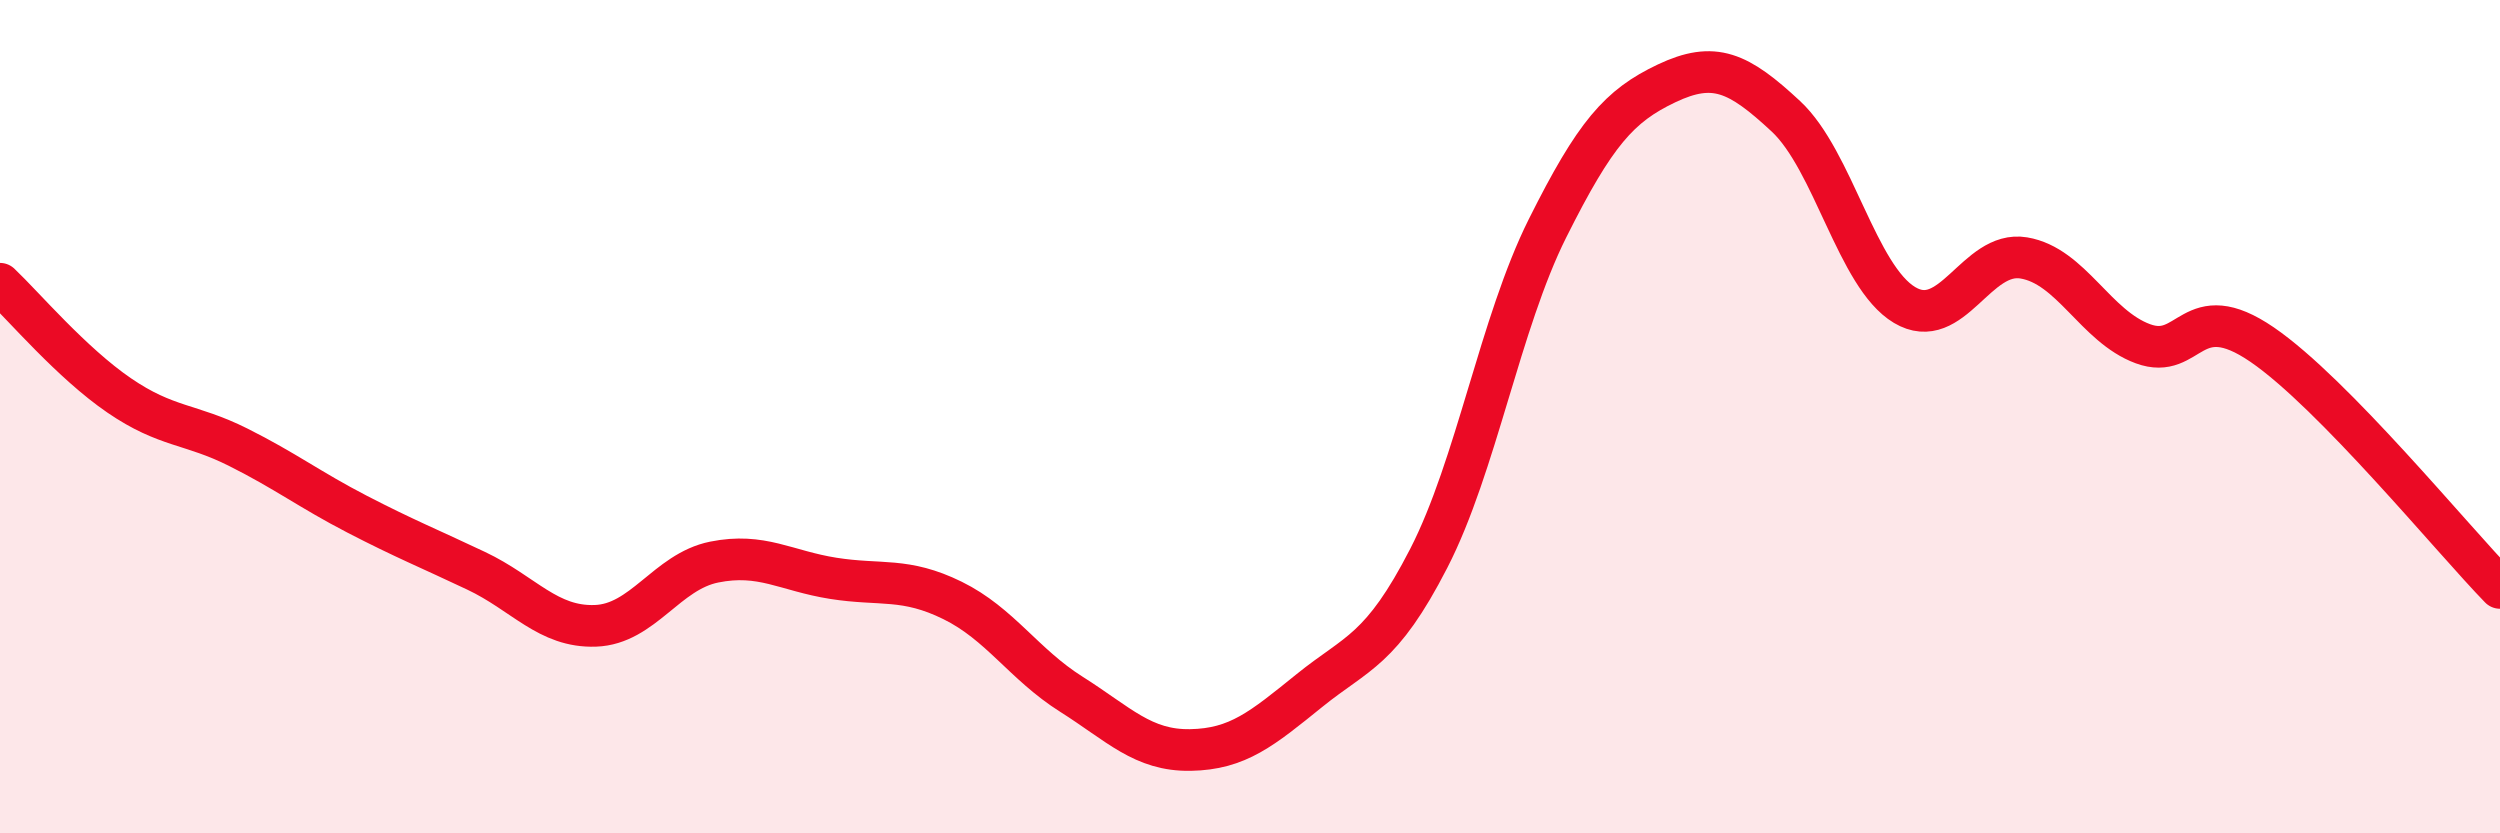 
    <svg width="60" height="20" viewBox="0 0 60 20" xmlns="http://www.w3.org/2000/svg">
      <path
        d="M 0,6.81 C 0.57,7.35 1.72,8.71 2.86,9.49 C 4,10.27 4.57,10.16 5.71,10.73 C 6.85,11.3 7.43,11.75 8.57,12.34 C 9.71,12.93 10.29,13.16 11.43,13.7 C 12.57,14.24 13.15,15.06 14.29,15.02 C 15.43,14.98 16,13.72 17.14,13.49 C 18.28,13.26 18.86,13.7 20,13.88 C 21.14,14.06 21.72,13.85 22.86,14.41 C 24,14.97 24.57,15.94 25.71,16.66 C 26.85,17.38 27.43,18.02 28.57,18 C 29.71,17.98 30.29,17.49 31.43,16.57 C 32.57,15.65 33.15,15.62 34.29,13.4 C 35.43,11.18 36,7.76 37.14,5.48 C 38.28,3.2 38.86,2.54 40,2 C 41.14,1.46 41.72,1.73 42.86,2.79 C 44,3.85 44.57,6.64 45.71,7.32 C 46.85,8 47.43,6 48.57,6.19 C 49.71,6.38 50.29,7.83 51.43,8.25 C 52.57,8.67 52.58,7.1 54.29,8.27 C 56,9.44 58.86,12.94 60,14.11L60 20L0 20Z"
        fill="#EB0A25"
        opacity="0.1"
        stroke-linecap="round"
        stroke-linejoin="round"
      />
      <path
        d="M 0,6.81 C 0.57,7.35 1.72,8.71 2.86,9.49 C 4,10.27 4.57,10.16 5.71,10.73 C 6.85,11.3 7.43,11.75 8.57,12.34 C 9.71,12.93 10.29,13.16 11.43,13.7 C 12.57,14.24 13.15,15.06 14.29,15.02 C 15.43,14.98 16,13.72 17.14,13.49 C 18.28,13.26 18.86,13.7 20,13.88 C 21.14,14.06 21.72,13.85 22.86,14.41 C 24,14.97 24.57,15.94 25.71,16.66 C 26.85,17.38 27.43,18.02 28.57,18 C 29.71,17.98 30.29,17.49 31.43,16.57 C 32.57,15.65 33.15,15.62 34.29,13.4 C 35.43,11.18 36,7.76 37.14,5.48 C 38.28,3.2 38.86,2.54 40,2 C 41.14,1.46 41.72,1.73 42.86,2.79 C 44,3.85 44.57,6.64 45.71,7.32 C 46.85,8 47.43,6 48.57,6.19 C 49.71,6.38 50.29,7.83 51.43,8.25 C 52.57,8.67 52.58,7.1 54.29,8.27 C 56,9.44 58.86,12.94 60,14.11"
        stroke="#EB0A25"
        stroke-width="1"
        fill="none"
        stroke-linecap="round"
        stroke-linejoin="round"
      />
    </svg>
  